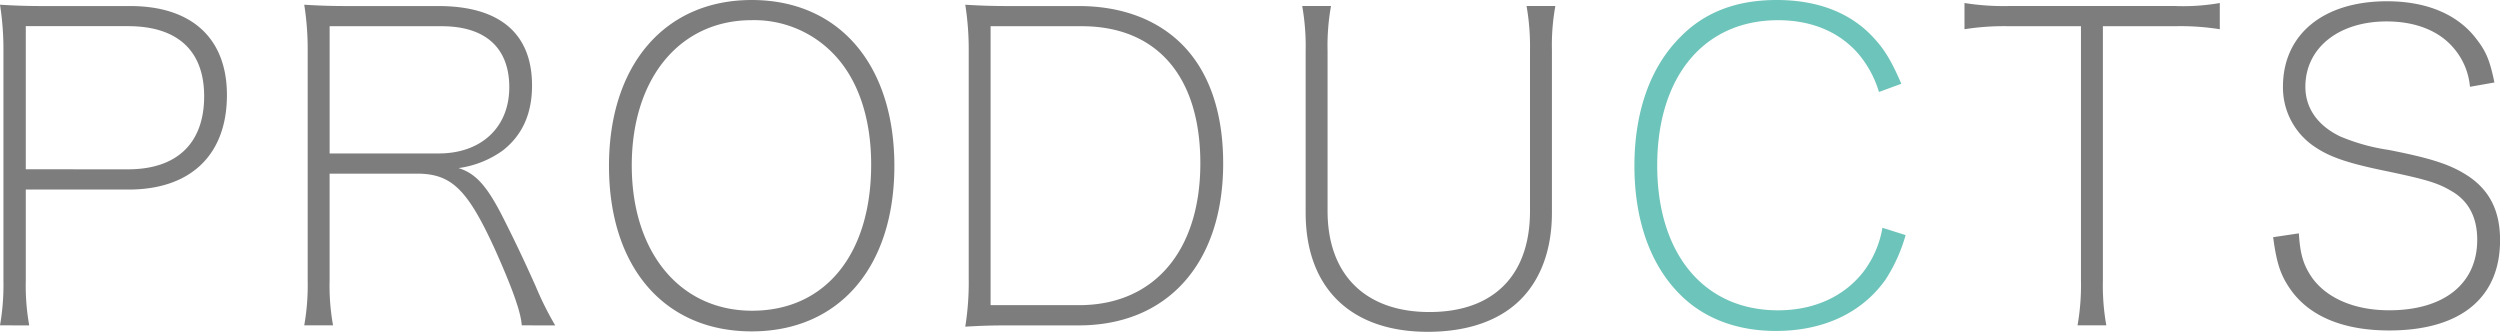 <svg xmlns="http://www.w3.org/2000/svg" width="378.101" height="50.182" viewBox="0 0 378.101 50.182">
  <g id="グループ_533" data-name="グループ 533" transform="translate(-1042.505 -337.208)">
    <path id="パス_249" data-name="パス 249" d="M1042.505,386.415a35.288,35.288,0,0,0,.52-6.761V344.878a43.353,43.353,0,0,0-.52-6.955c2.21.13,3.9.2,6.565.2h13.13c9.3,0,14.626,4.875,14.626,13.455,0,9.035-5.46,14.3-14.886,14.3h-15.535v13.78a34.006,34.006,0,0,0,.52,6.761Zm19.371-23.6c7.41,0,11.505-3.965,11.505-11.05,0-6.891-4.03-10.6-11.505-10.6h-15.471v21.646Z" fill="#7d7d7d"/>
    <path id="パス_250" data-name="パス 250" d="M1121.415,386.415c-.13-1.951-1.3-5.331-4.03-11.441-4.16-9.1-6.566-11.505-11.831-11.505h-13.2v16.185a33.925,33.925,0,0,0,.521,6.761h-4.356a34.85,34.85,0,0,0,.52-6.761V344.878a43.353,43.353,0,0,0-.52-6.955c2.21.13,3.9.2,6.566.2h13.716c9.295,0,14.17,4.16,14.17,12.025,0,4.291-1.5,7.541-4.42,9.815a14.86,14.86,0,0,1-6.7,2.666c2.536.78,4.225,2.6,6.566,7.15,2.014,3.965,3.51,7.15,5.135,10.79a47.661,47.661,0,0,0,2.924,5.851Zm-12.546-26c6.436,0,10.66-3.966,10.66-10.011,0-5.98-3.639-9.23-10.205-9.23h-16.966v19.241Z" fill="#7d7d7d"/>
    <path id="パス_251" data-name="パス 251" d="M1177.77,362.3c0,15.34-8.385,25.026-21.581,25.026s-21.581-9.686-21.581-25.026c0-15.276,8.451-25.091,21.581-25.091C1169.385,337.208,1177.77,346.958,1177.77,362.3Zm-3.51-.2c0-7.215-2.08-13.2-5.981-17.031a16.616,16.616,0,0,0-12.09-4.81c-10.855,0-18.135,8.775-18.135,21.971,0,13.13,7.28,21.971,18.2,21.971C1167.305,384.2,1174.26,375.689,1174.26,362.1Z" fill="#7d7d7d"/>
    <path id="パス_252" data-name="パス 252" d="M1189.014,344.878a43.358,43.358,0,0,0-.521-6.955c2.21.13,3.9.2,6.566.2h10.6c6.435,0,11.83,2.015,15.6,5.785,4.1,4.095,6.24,10.27,6.24,18.006,0,15.08-8.385,24.506-21.84,24.506h-10.6c-2.665,0-4.42.064-6.566.194a42.41,42.41,0,0,0,.521-7.345Zm16.7,38.481c11.31,0,18.331-8.19,18.331-21.45,0-13.131-6.566-20.736-17.942-20.736h-13.78v42.186Z" fill="#7d7d7d"/>
    <path id="パス_253" data-name="パス 253" d="M1243.807,338.118a34,34,0,0,0-.52,6.76v24.246c0,9.62,5.72,15.275,15.405,15.275s15.211-5.524,15.211-15.275V344.878a35.366,35.366,0,0,0-.52-6.76h4.355a33.037,33.037,0,0,0-.52,6.63v24.636c0,5.46-1.625,10.011-4.745,13.131-3.185,3.185-7.995,4.875-14.04,4.875-11.636,0-18.461-6.631-18.461-18.006V344.878a34.762,34.762,0,0,0-.521-6.76Z" fill="#7d7d7d"/>
    <path id="パス_254" data-name="パス 254" d="M1326.683,351.118a16.139,16.139,0,0,0-3.186-5.85c-2.859-3.25-7.019-5.005-12.09-5.005-11.18,0-18.265,8.515-18.265,21.971,0,13.39,7.085,21.906,18.265,21.906,5.46,0,10.01-2.08,12.936-5.851a15.124,15.124,0,0,0,2.86-6.63l3.51,1.105a24.688,24.688,0,0,1-3.056,6.76c-3.575,5.005-9.36,7.736-16.575,7.736-5.851,0-10.855-1.885-14.431-5.461-4.549-4.485-6.955-11.31-6.955-19.5s2.406-15.016,7.021-19.566c3.639-3.7,8.45-5.525,14.495-5.525,5.915,0,10.66,1.755,14.041,5.07,2.08,2.08,3.185,3.835,4.81,7.6Z" fill="#6dc4ba"/>
    <path id="パス_255" data-name="パス 255" d="M1360.547,379.654a34.087,34.087,0,0,0,.519,6.761h-4.355a34.774,34.774,0,0,0,.52-6.761V341.173h-10.855a38.424,38.424,0,0,0-6.761.455v-3.965a37.462,37.462,0,0,0,6.761.455h25.091a31.944,31.944,0,0,0,6.761-.455v3.965a37.95,37.95,0,0,0-6.761-.455h-10.92Z" fill="#7d7d7d"/>
    <path id="パス_256" data-name="パス 256" d="M1390.186,372.5c.195,3.25.714,4.875,2.08,6.825,2.275,3.055,6.435,4.811,11.57,4.811,8.32,0,13.325-4.031,13.325-10.661,0-3.38-1.3-5.915-3.965-7.41-2.08-1.235-3.9-1.755-10.466-3.12-5.264-1.105-7.865-2.015-10.009-3.446a10.777,10.777,0,0,1-4.941-9.165c0-7.93,6.111-12.935,15.731-12.935,6.046,0,10.791,2.015,13.586,5.785,1.429,1.82,2.014,3.315,2.665,6.5l-3.7.65a10.308,10.308,0,0,0-2.406-5.785c-2.21-2.665-5.785-4.1-10.2-4.1-7.28,0-12.286,4.03-12.286,9.88,0,3.25,1.886,5.915,5.33,7.54a29.947,29.947,0,0,0,7.281,2.016c5.98,1.169,8.906,2.08,11.31,3.51,3.771,2.21,5.525,5.46,5.525,10.14,0,8.775-6.044,13.651-16.77,13.651-6.955,0-12.091-2.145-14.95-6.24-1.495-2.145-2.08-3.966-2.6-7.866Z" fill="#7d7d7d"/>
  </g>
</svg>
